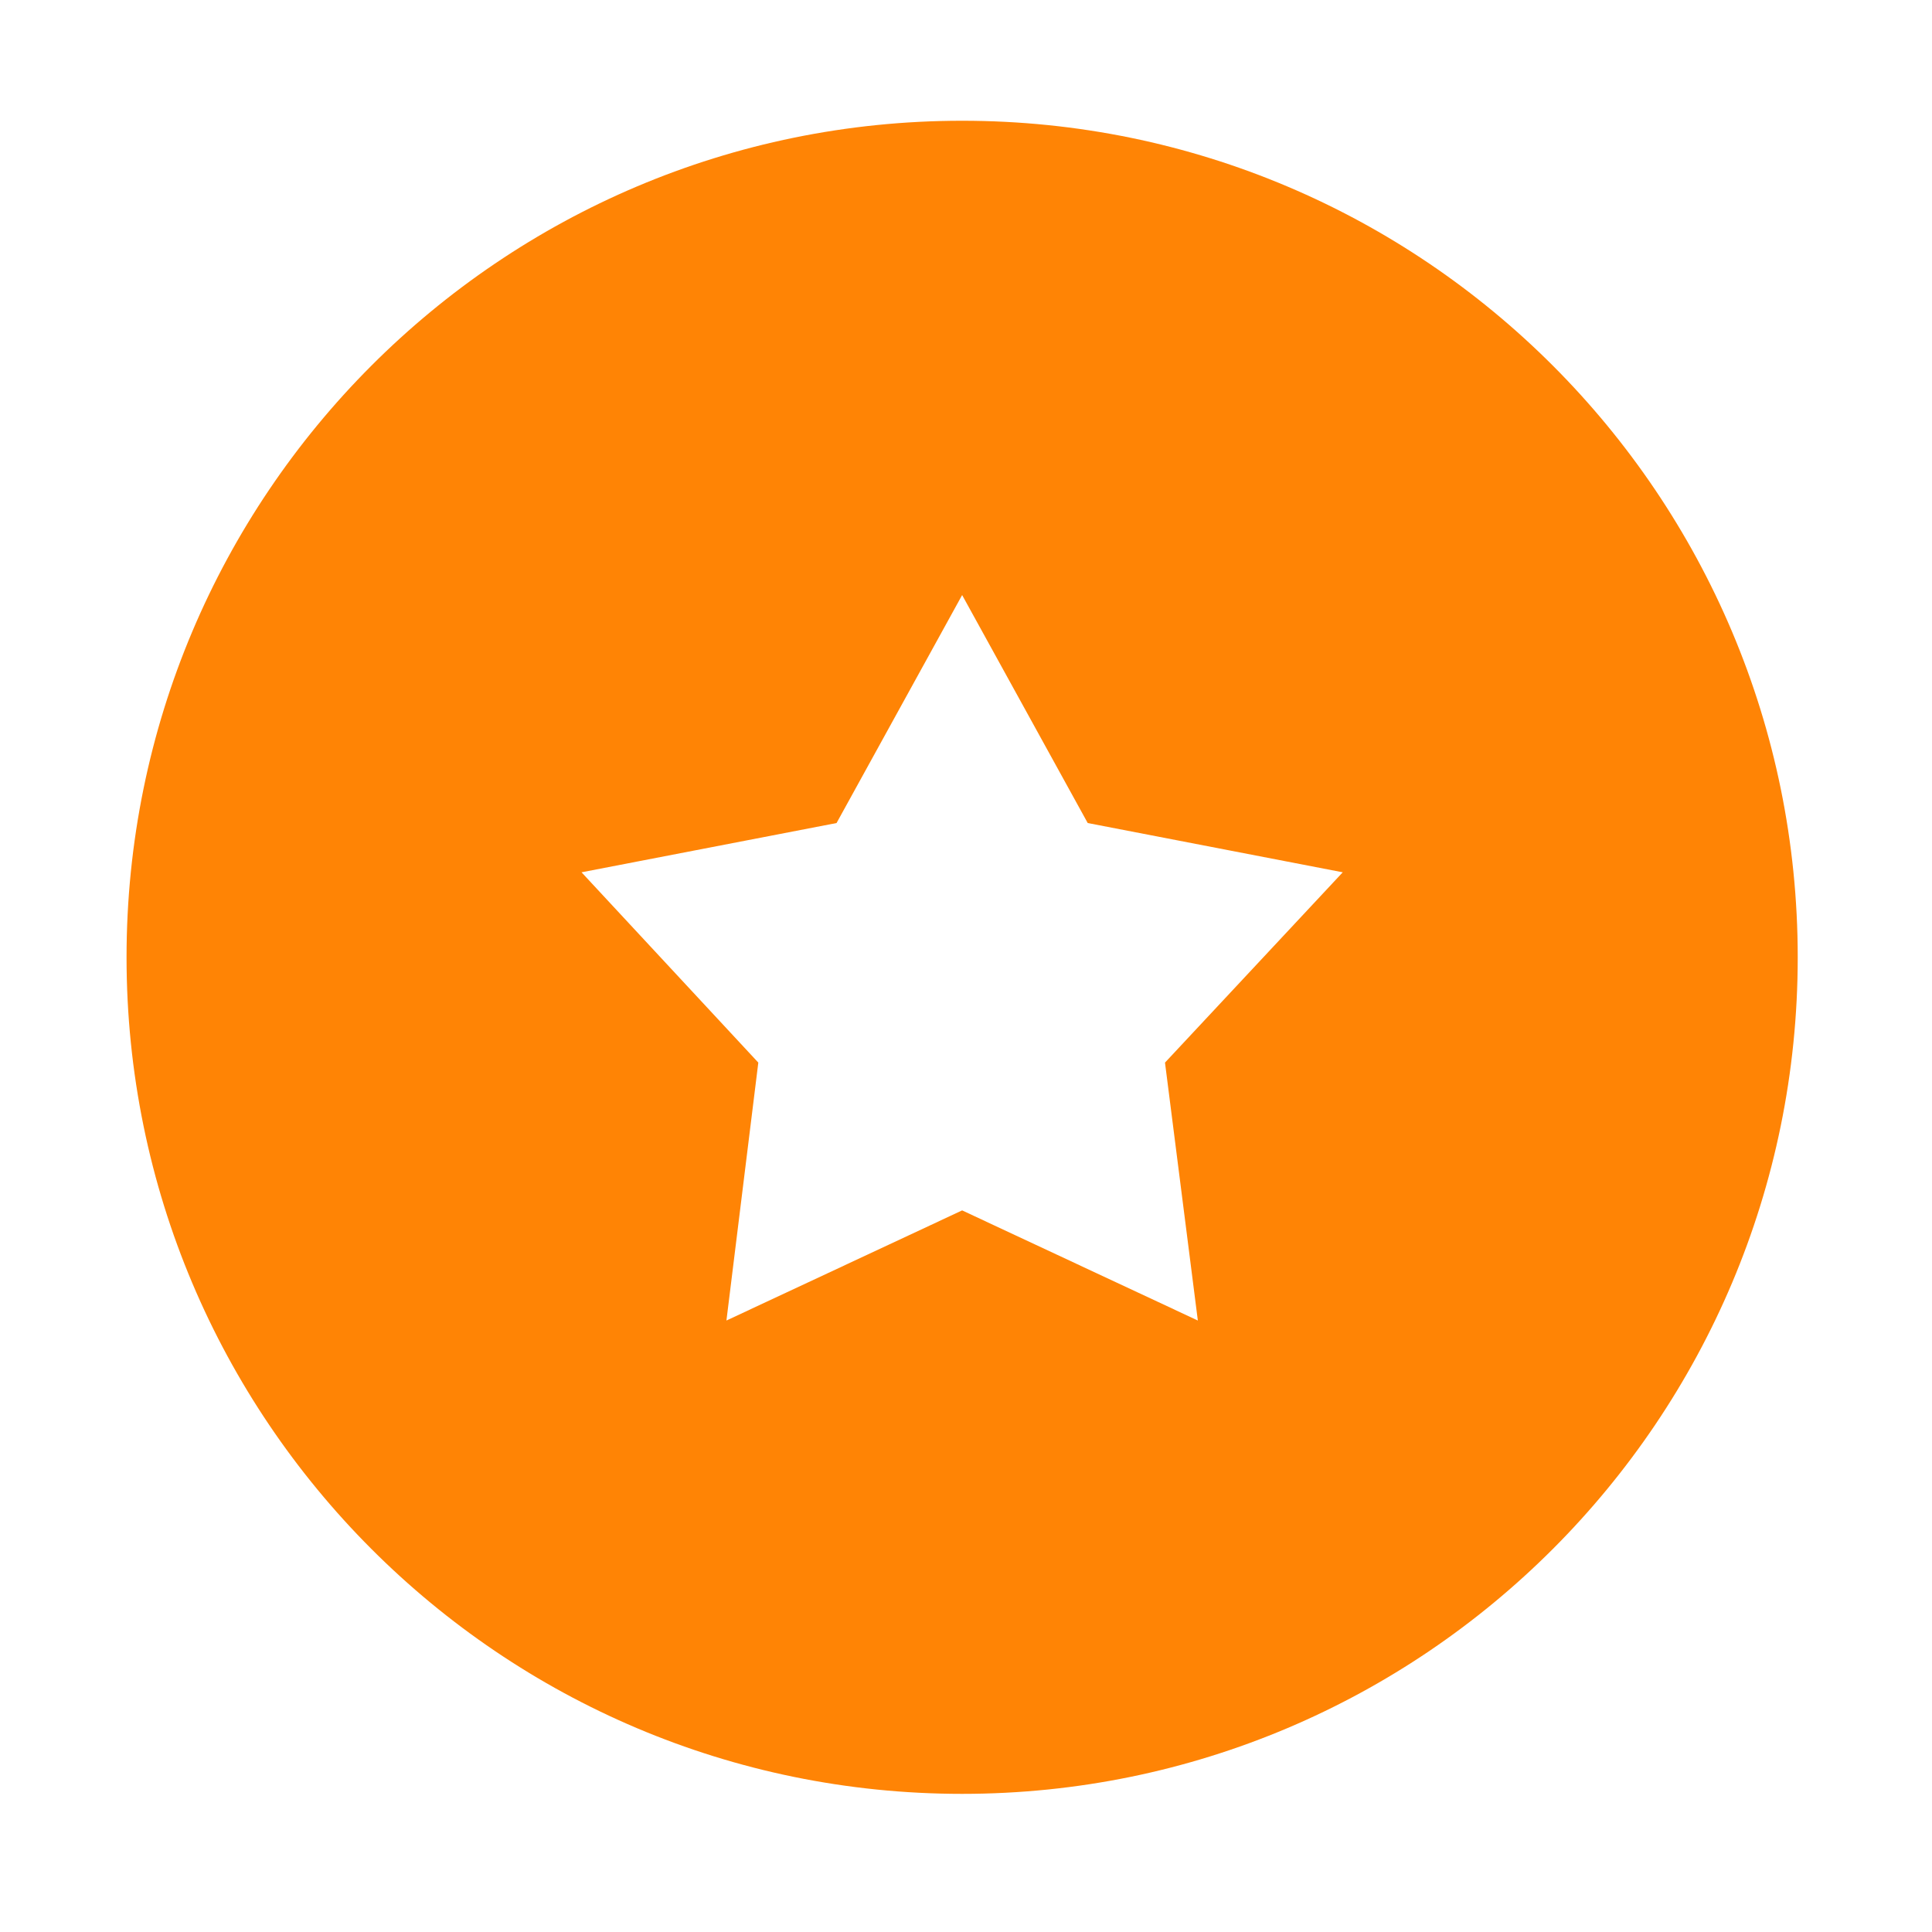 <svg xmlns="http://www.w3.org/2000/svg" xmlns:xlink="http://www.w3.org/1999/xlink" id="&#x56FE;&#x5C42;_1" x="0px" y="0px" viewBox="0 0 200 200" style="enable-background:new 0 0 200 200;" xml:space="preserve"><style type="text/css">	.st0{fill:#FF8405;}</style><path class="st0" d="M99.6,12.5c-47.8,0-86.5,38.8-86.5,86.6s38.7,86.6,86.5,86.6s86.5-38.8,86.5-86.6S147.4,12.5,99.6,12.5z   M124,136.7l-24.4-11.4l-24.4,11.4l3.3-26.7L60.2,90.3l26.4-5.1l13-23.6l13,23.6l26.4,5.1L120.6,110L124,136.7z"></path></svg>